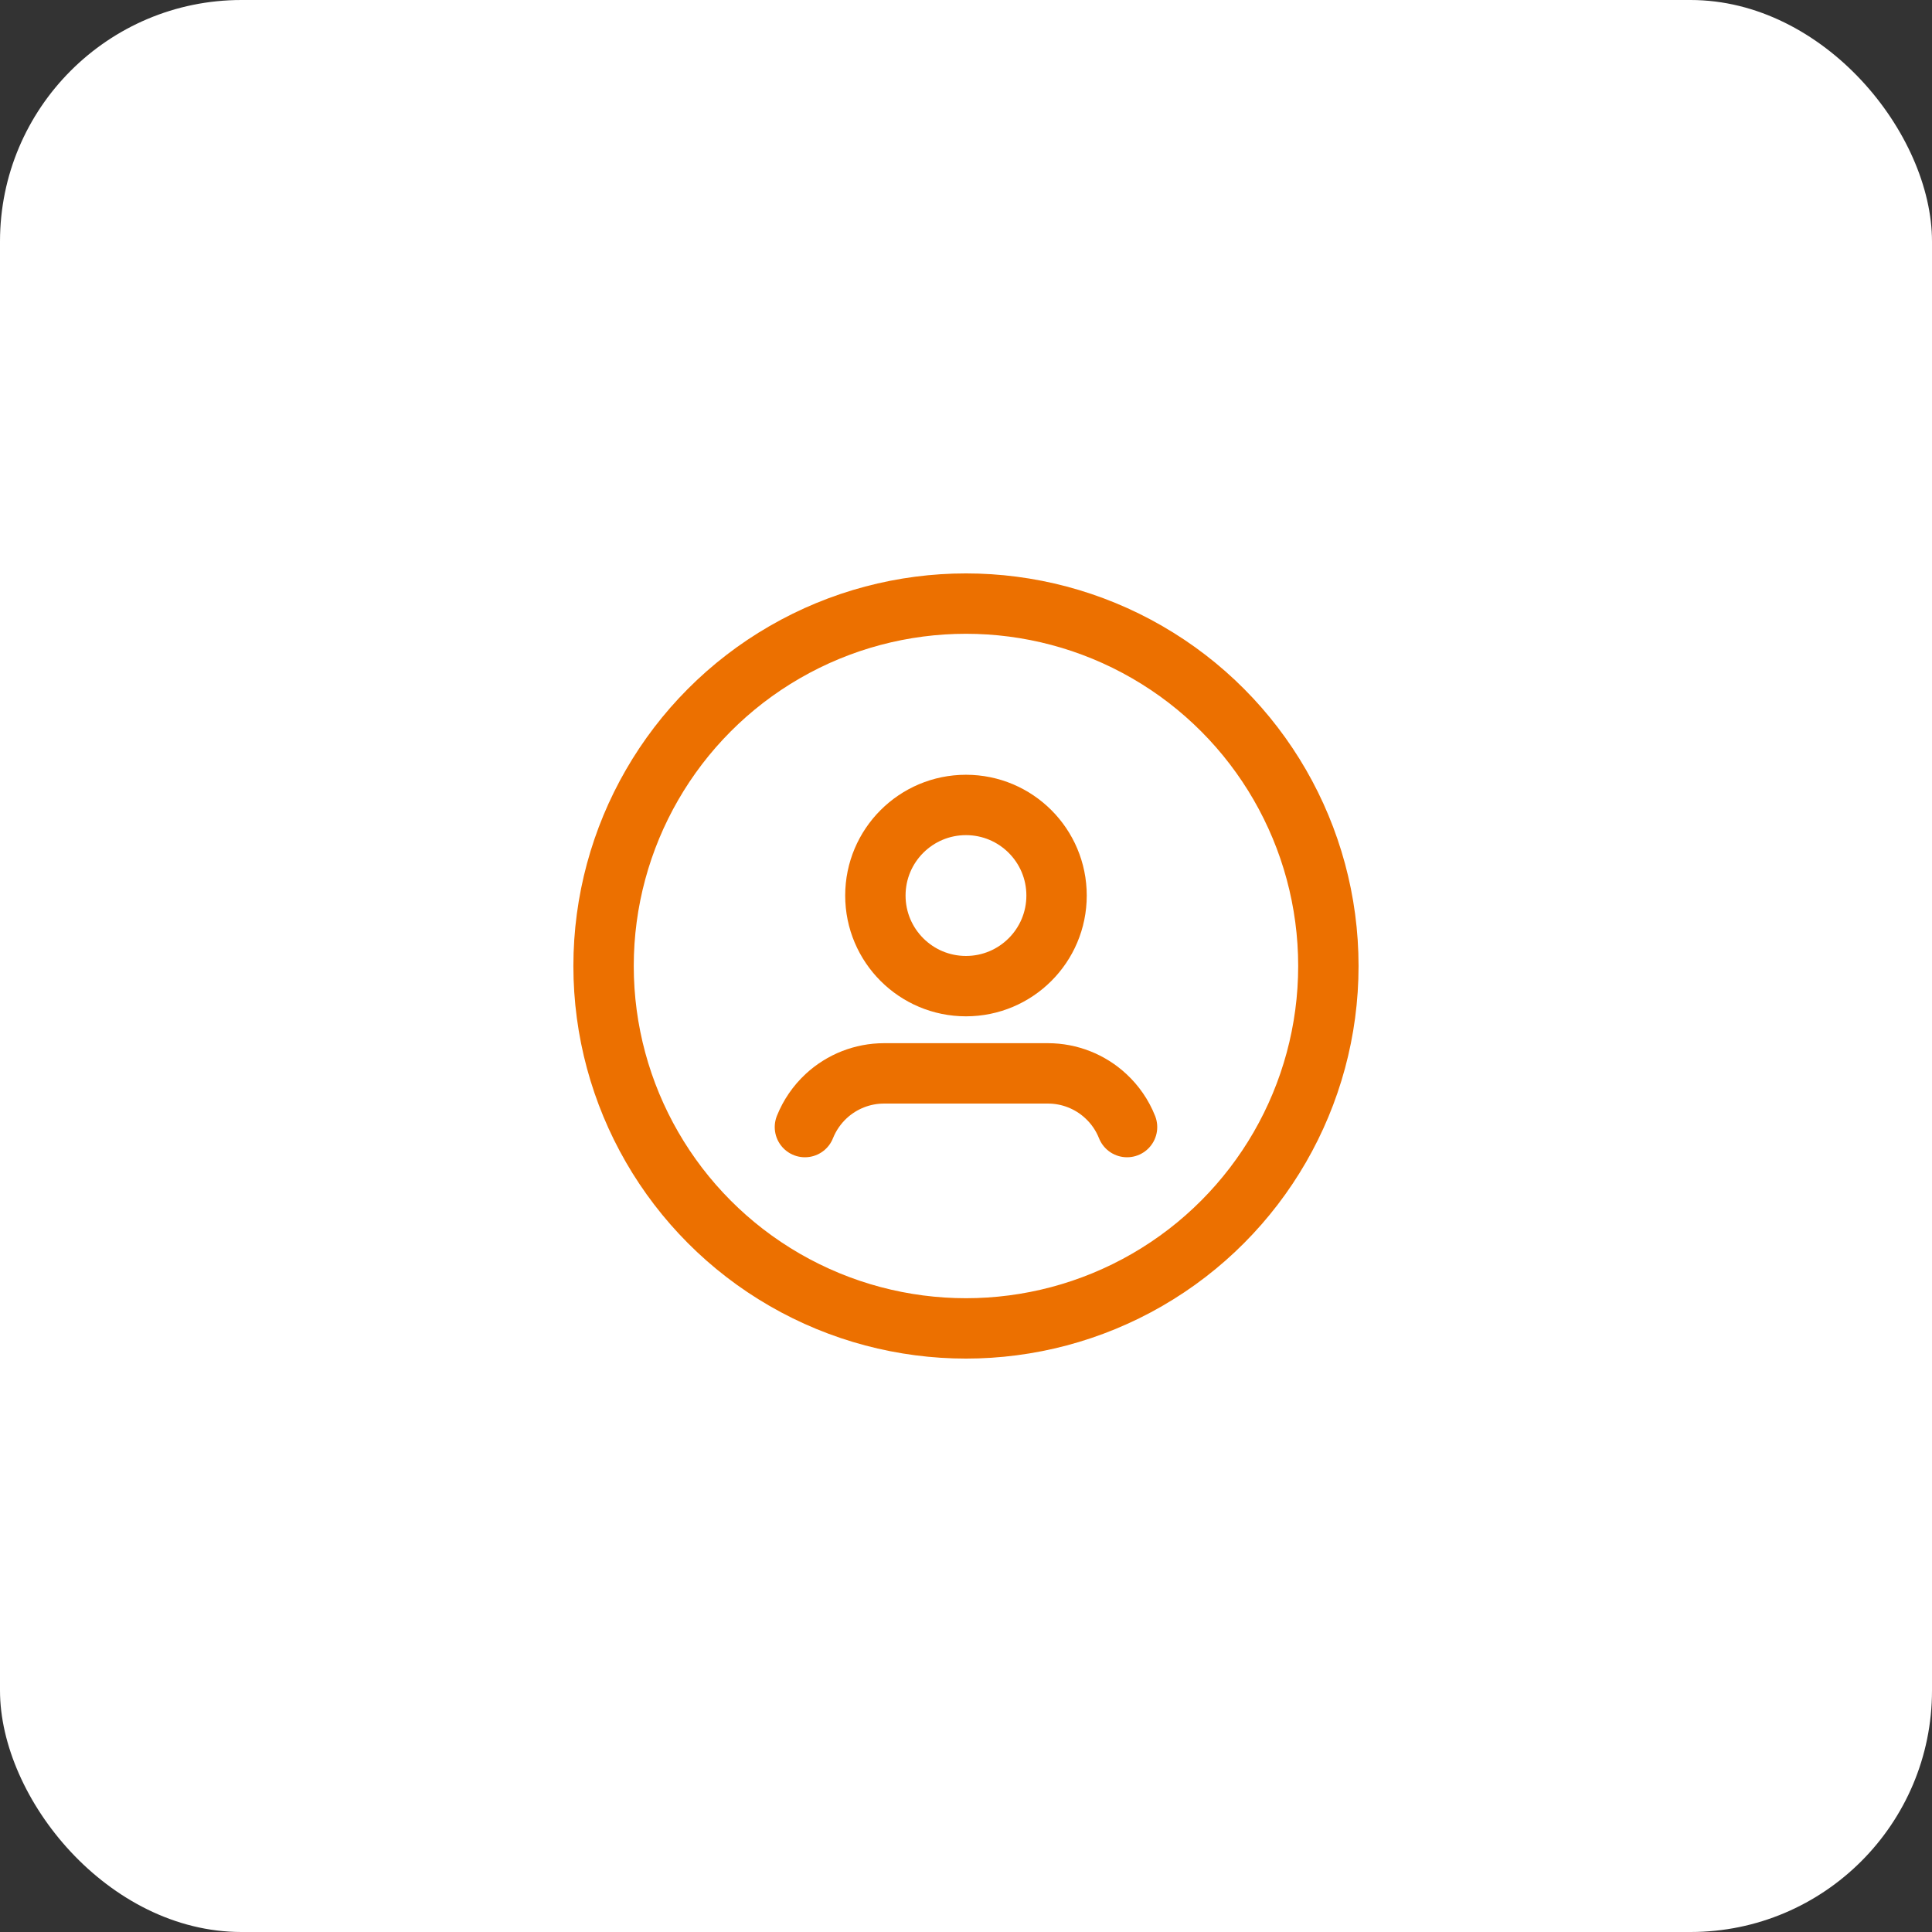 <?xml version="1.0" encoding="UTF-8"?>
<svg xmlns="http://www.w3.org/2000/svg" width="64" height="64" viewBox="0 0 64 64" fill="none">
  <rect x="0" y="0" width="64" height="64" fill="#333333" stroke="none"/>
  <rect width="64" height="64" rx="8" fill="white"></rect>
  <circle cx="31.999" cy="32" r="12.005" stroke="#EC7000" stroke-width="2" stroke-linecap="round" stroke-linejoin="round"></circle>
  <path d="M37.335 37.336C37.18 36.945 36.939 36.595 36.631 36.31V36.31C36.111 35.827 35.428 35.558 34.718 35.557H29.282C28.572 35.558 27.889 35.827 27.368 36.31V36.31C27.061 36.595 26.82 36.946 26.664 37.336" stroke="#EC7000" stroke-width="2" stroke-linecap="round" stroke-linejoin="round"></path>
  <ellipse cx="31.999" cy="29.666" rx="3.001" ry="3.001" stroke="#EC7000" stroke-width="2" stroke-linecap="round" stroke-linejoin="round"></ellipse>
</svg>
